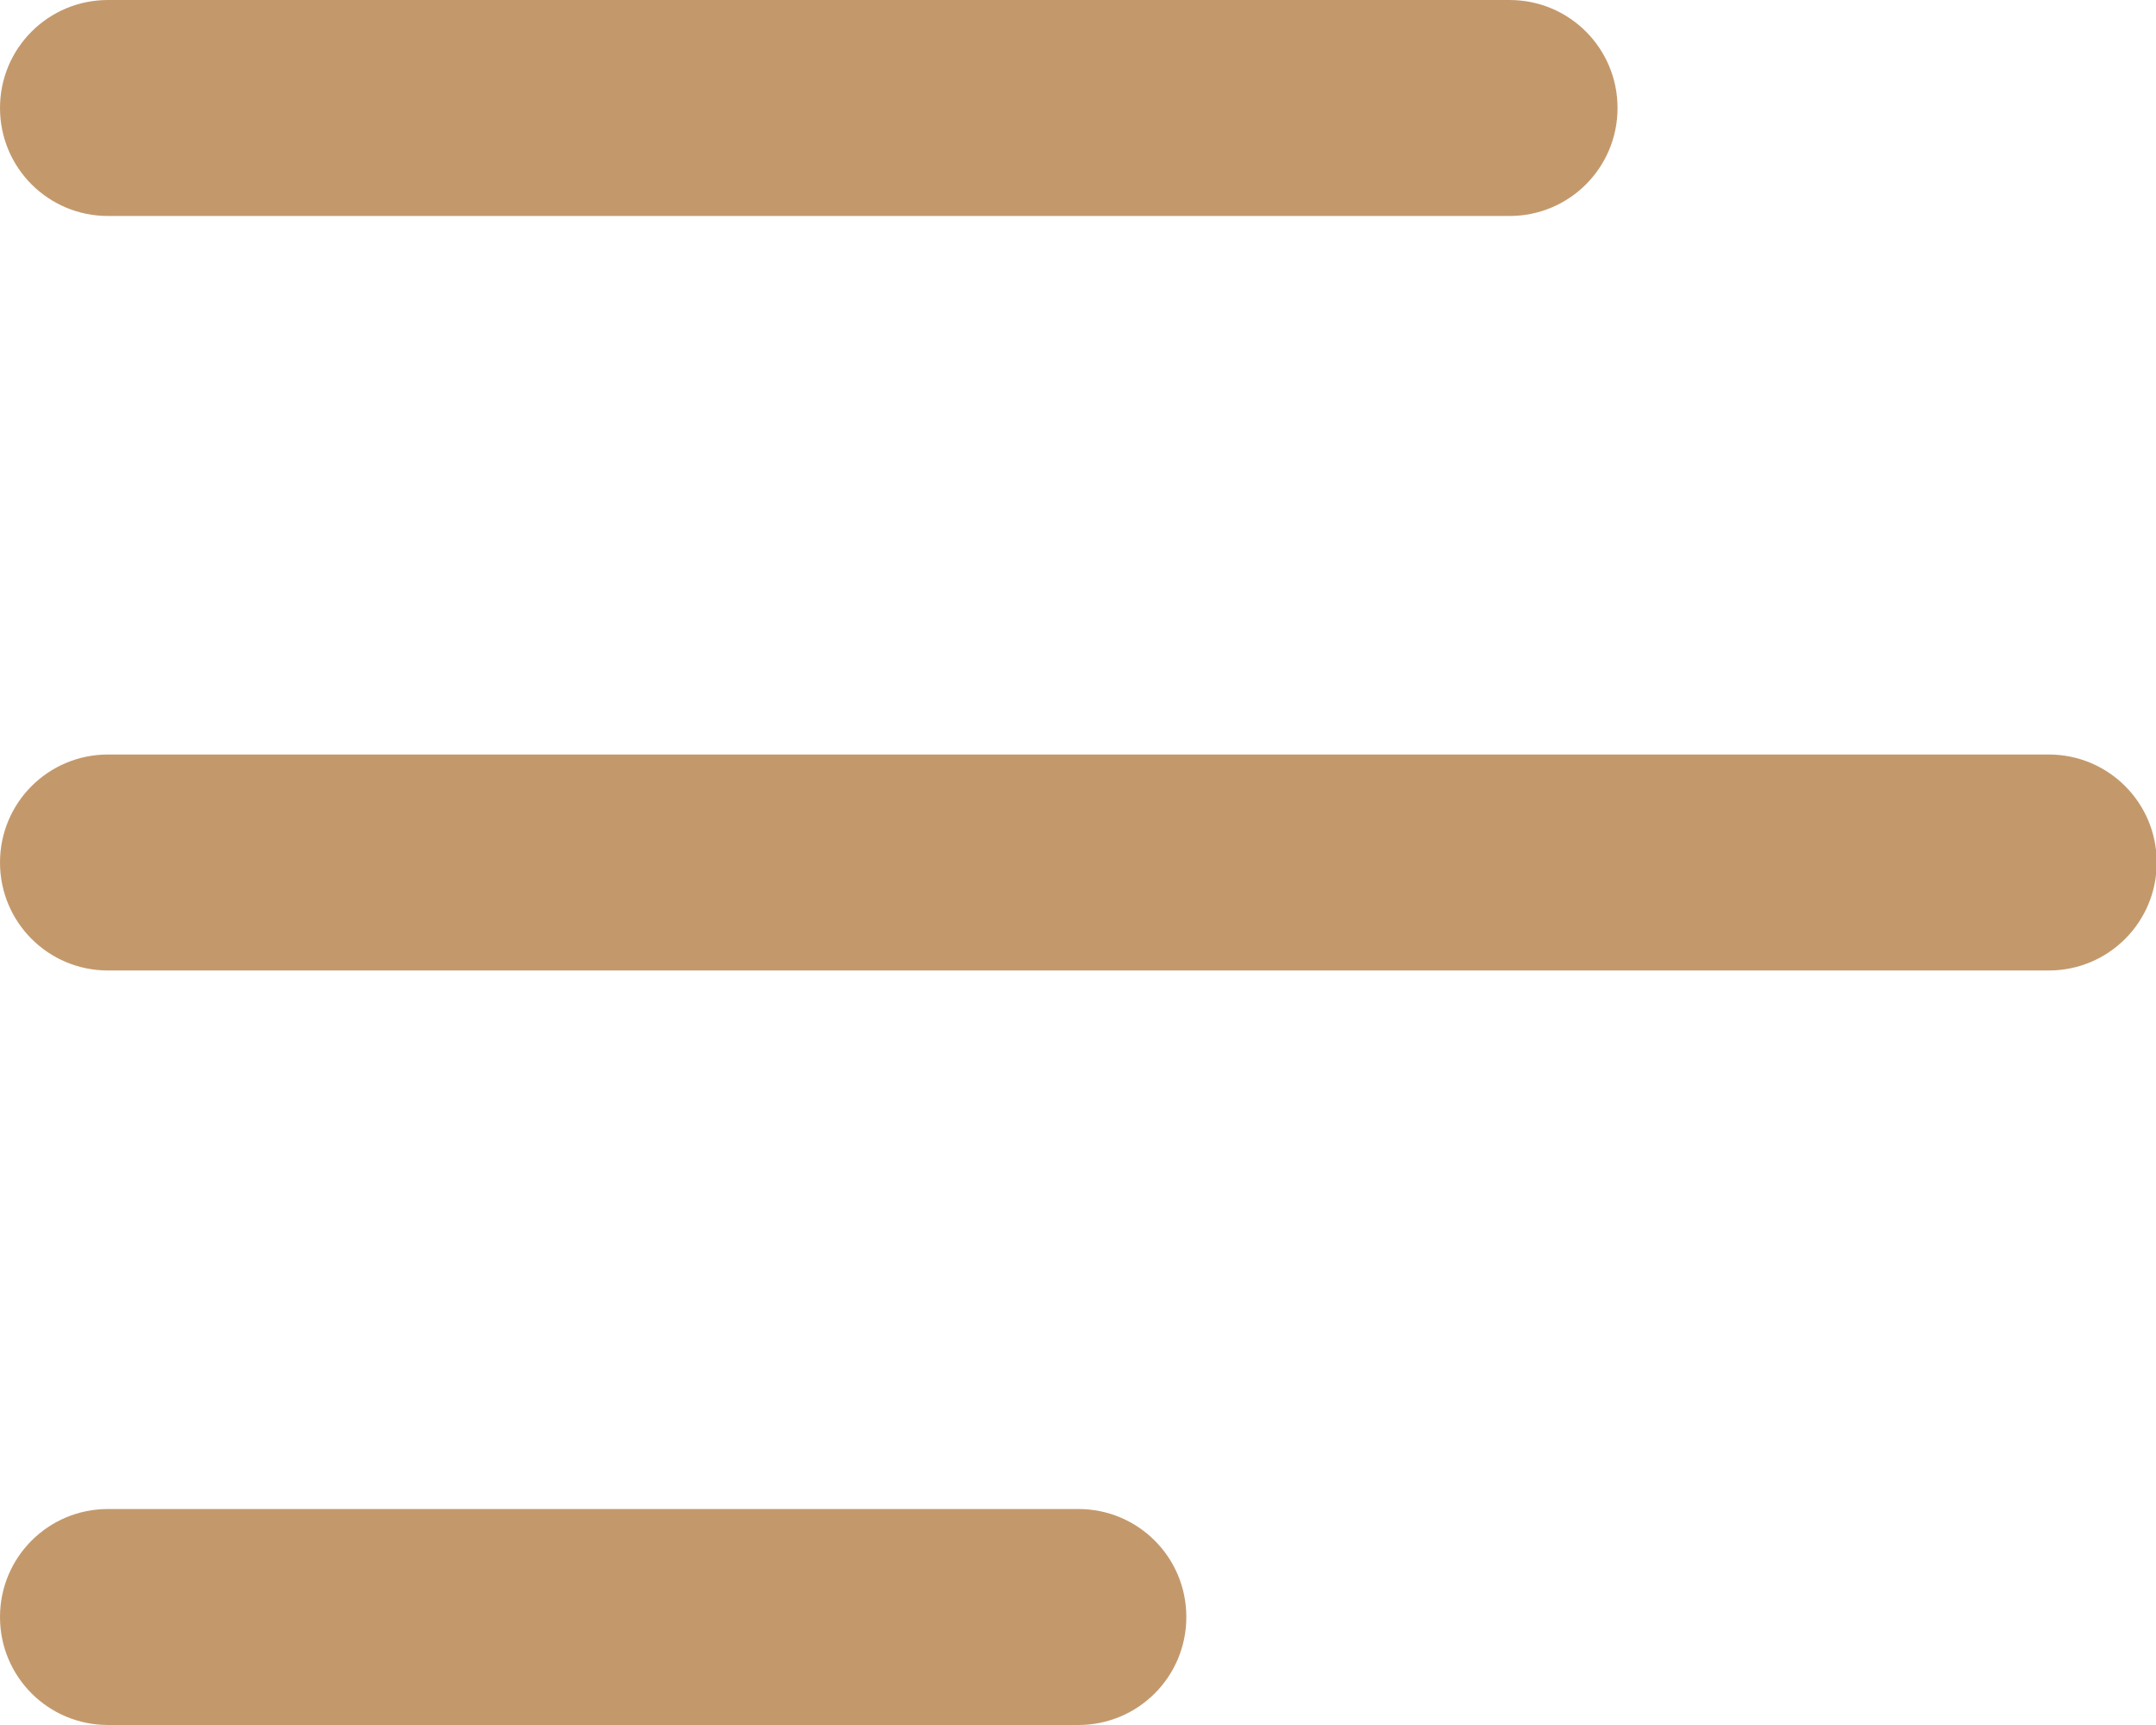 <?xml version="1.0" encoding="UTF-8"?>
<svg id="Layer_2" data-name="Layer 2" xmlns="http://www.w3.org/2000/svg" viewBox="0 0 29.95 23.96">
  <defs>
    <style>
      .cls-1 {
        fill: #c3996c;
        stroke-width: 0px;
      }
    </style>
  </defs>
  <g id="Layer_1-2" data-name="Layer 1">
    <path class="cls-1" d="M0,1.5C0,.67.67,0,1.5,0h19.47c.83,0,1.5.67,1.5,1.5s-.67,1.5-1.5,1.5H1.5c-.83,0-1.5-.67-1.5-1.5ZM28.45,10.48H1.5c-.83,0-1.5.67-1.5,1.5s.67,1.5,1.5,1.5h26.96c.83,0,1.5-.67,1.5-1.5s-.67-1.5-1.5-1.5ZM14.98,20.96H1.5c-.83,0-1.5.67-1.5,1.5s.67,1.5,1.5,1.5h13.48c.83,0,1.5-.67,1.5-1.5s-.67-1.5-1.5-1.5Z"/>
  </g>
</svg>